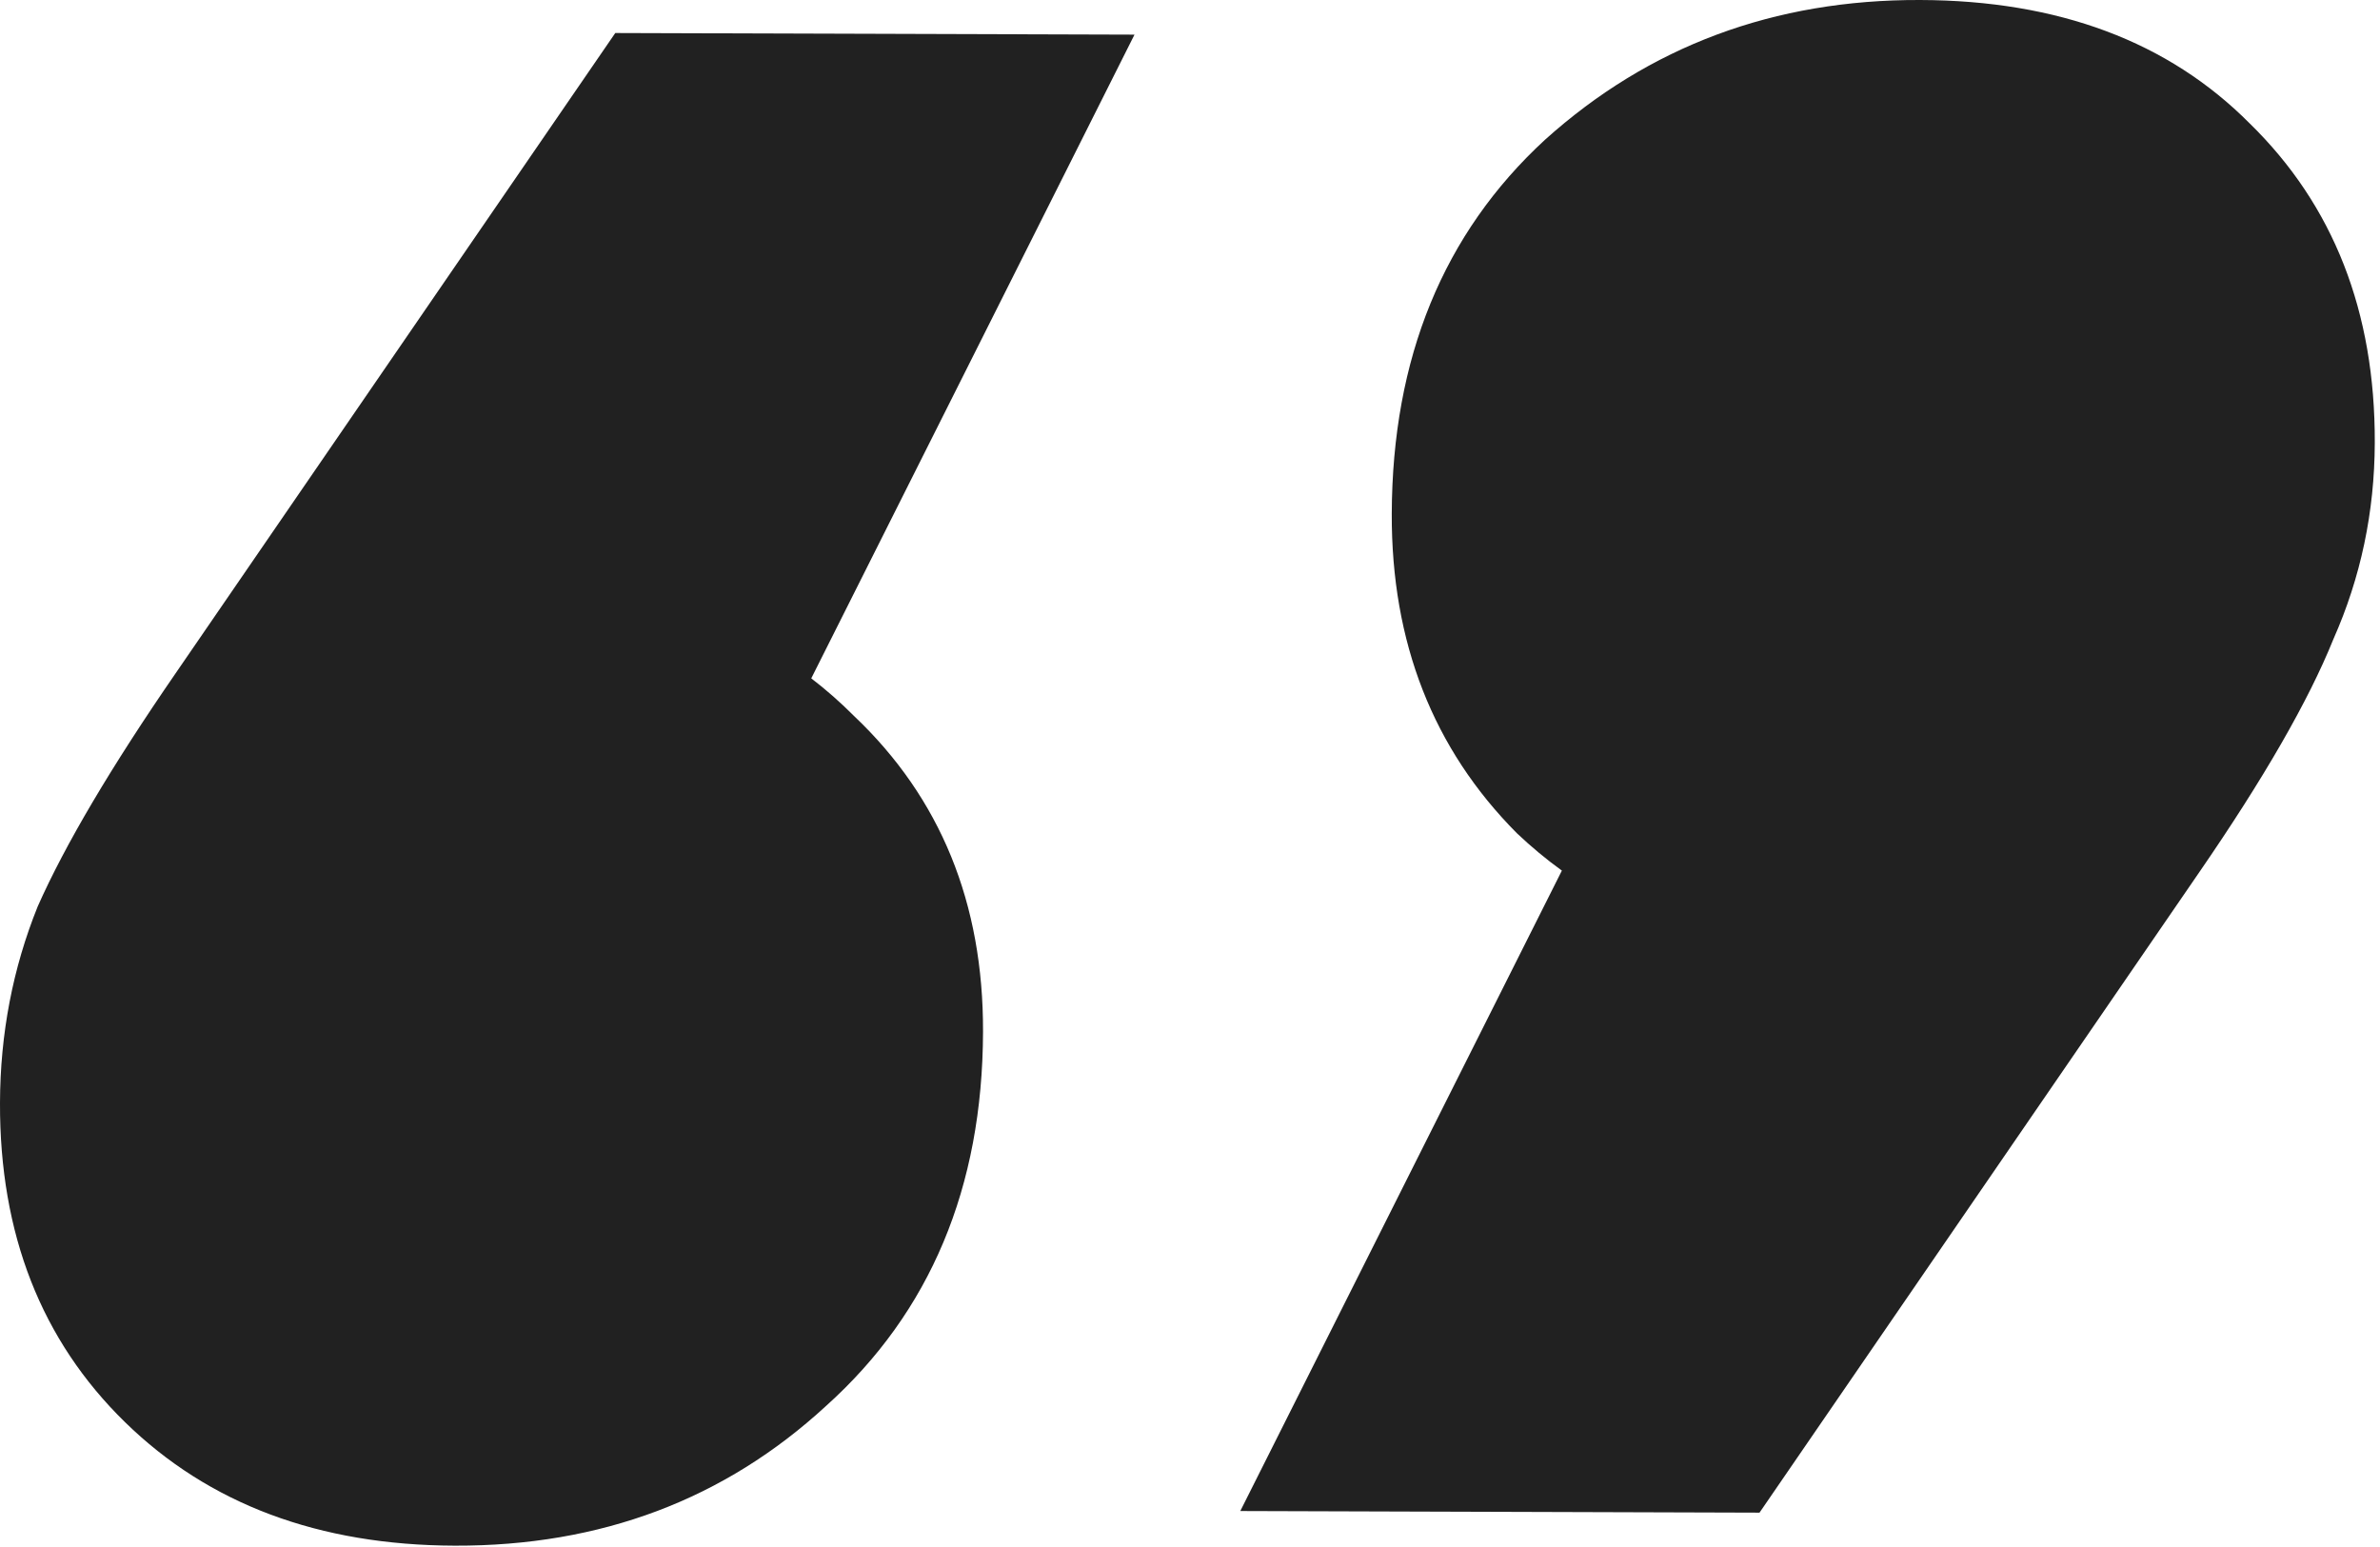 <svg width="260" height="169" viewBox="0 0 260 169" fill="none" xmlns="http://www.w3.org/2000/svg">
<path fill-rule="evenodd" clip-rule="evenodd" d="M170.625 95.107L135.495 165.07L192.216 165.247L240.242 95.306C247.296 85.064 252.185 76.571 254.907 69.827C257.899 63.084 259.407 55.931 259.43 48.368C259.475 34.053 254.92 22.425 245.764 13.483C236.879 4.542 224.873 0.048 209.748 0C193.812 -0.049 180.156 5.04 168.78 15.268C157.674 25.497 152.094 39.12 152.041 56.136C151.997 70.181 156.553 81.81 165.707 91.022C167.272 92.506 168.911 93.868 170.625 95.107ZM88.625 74.106L123.936 3.784L67.215 3.607L19.189 73.548C12.134 83.79 7.111 92.283 4.119 99.026C1.397 105.77 0.024 112.923 0 120.486C-0.044 134.801 4.511 146.43 13.667 155.372C22.822 164.314 34.828 168.808 49.683 168.854C65.619 168.904 79.14 163.814 90.246 153.585C101.622 143.357 107.337 129.734 107.39 112.718C107.433 98.673 102.743 87.179 93.317 78.236C91.828 76.739 90.264 75.362 88.625 74.106Z" fill="#212121"/>
</svg>
